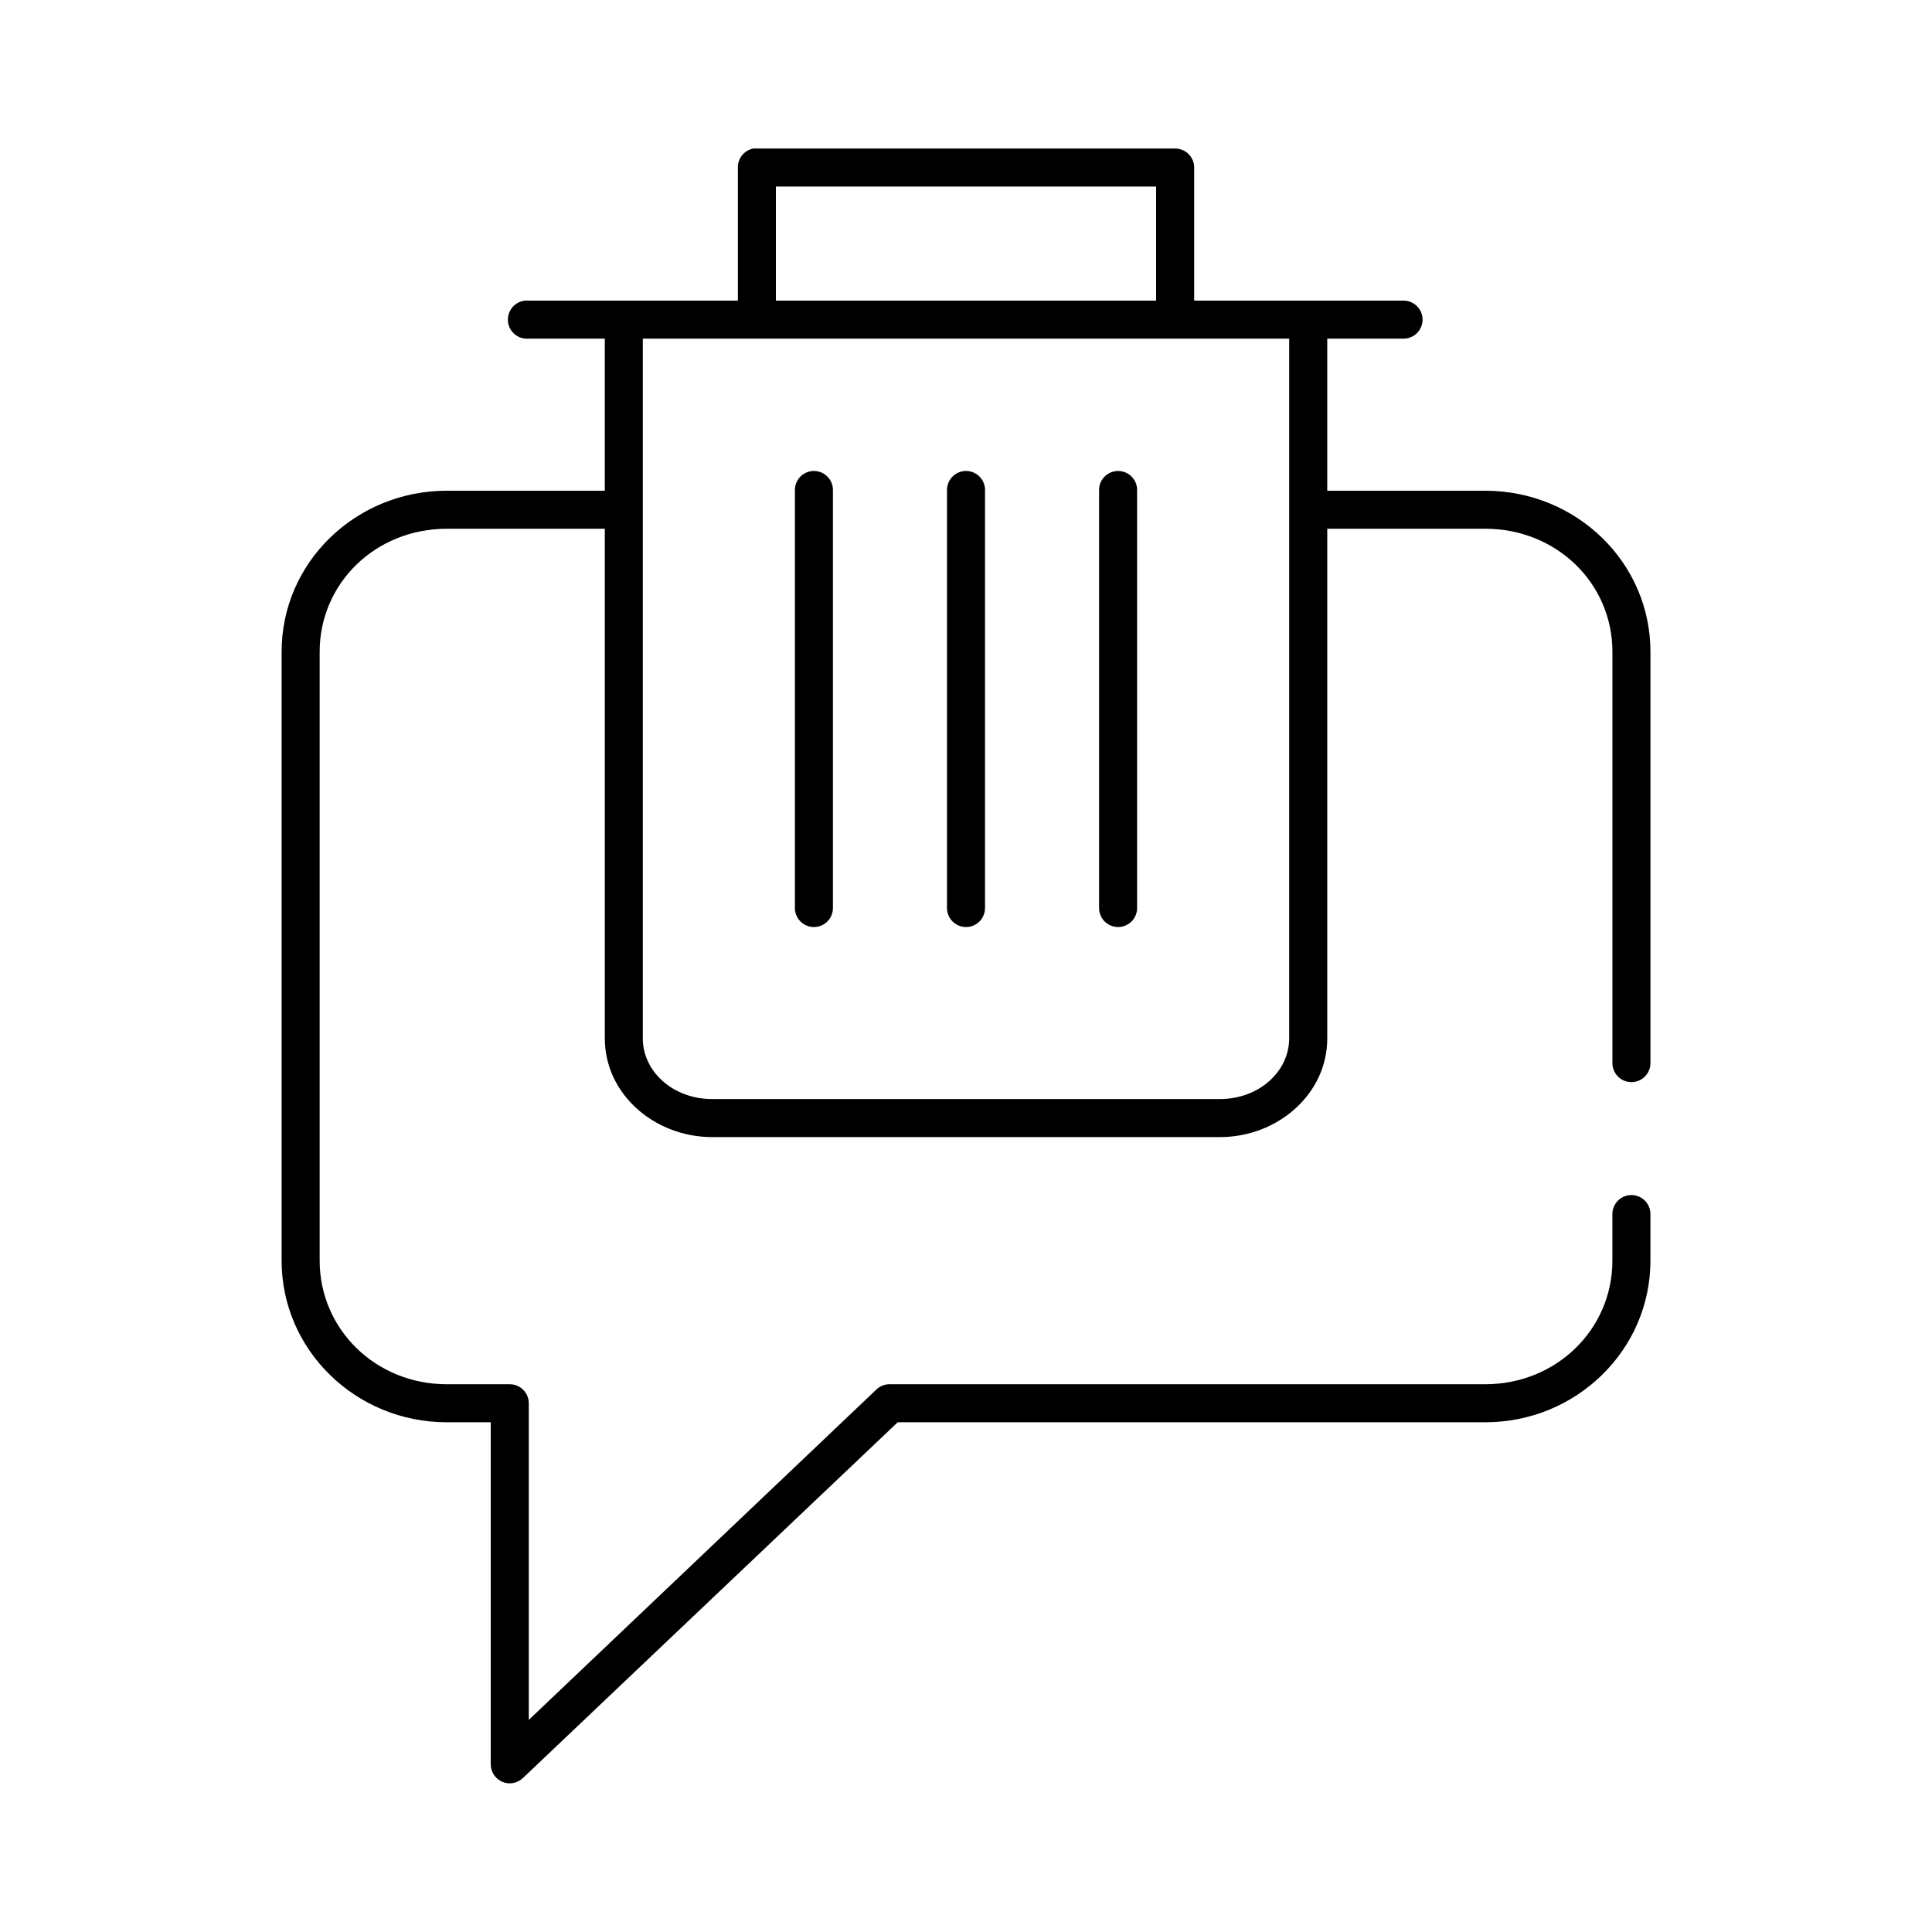 <?xml version="1.0" encoding="UTF-8"?>
<!-- Uploaded to: SVG Repo, www.svgrepo.com, Generator: SVG Repo Mixer Tools -->
<svg fill="#000000" width="800px" height="800px" version="1.1" viewBox="144 144 512 512" xmlns="http://www.w3.org/2000/svg">
 <path d="m343.64 183.36c-2.41 0.461-4.137 2.586-4.094 5.039v35.266h-55.422c-0.312-0.027-0.629-0.027-0.945 0-2.781 0.262-4.824 2.731-4.562 5.512 0.258 2.781 2.727 4.828 5.508 4.566h20.152v40.305h-41.879c-24.113 0-43.766 18.977-43.766 42.664v161.38c0 23.688 19.652 42.824 43.766 42.824h11.652v90.684c0.016 2.008 1.219 3.812 3.062 4.598 1.848 0.785 3.981 0.402 5.438-0.977l99.348-94.305h155.71c24.117 0 43.77-19.137 43.77-42.824v-12.281c0.02-1.348-0.504-2.648-1.453-3.609-0.945-0.961-2.238-1.5-3.586-1.5-1.348 0-2.641 0.539-3.59 1.5-0.945 0.961-1.469 2.262-1.449 3.609v12.281c0 18.145-14.824 32.746-33.691 32.746h-157.75c-1.273-0.031-2.512 0.418-3.465 1.262l-92.262 87.691v-83.914c0-2.781-2.254-5.039-5.035-5.039h-16.691c-18.867 0-33.691-14.602-33.691-32.746v-161.38c0-18.145 14.824-32.59 33.691-32.59h41.879v135.09c0 14.656 13.059 26.133 28.496 26.133h134.46c15.438 0 28.496-11.477 28.496-26.133v-135.09h41.879c18.867 0 33.691 14.445 33.691 32.59v108.95c-0.02 1.352 0.504 2.648 1.449 3.609 0.949 0.961 2.242 1.5 3.59 1.5 1.348 0 2.641-0.539 3.586-1.5 0.949-0.961 1.473-2.258 1.453-3.609v-108.95c0-23.688-19.652-42.664-43.77-42.664h-41.879v-40.305h20.152c1.348 0.02 2.648-0.504 3.609-1.449 0.961-0.949 1.5-2.242 1.5-3.59s-0.539-2.641-1.5-3.586c-0.961-0.949-2.262-1.473-3.609-1.453h-55.418v-35.266c0-2.781-2.258-5.039-5.039-5.039h-110.84c-0.312-0.027-0.629-0.027-0.941 0zm5.981 10.078h100.76v30.227h-100.76zm-35.266 40.305h171.29v185.46c0 8.598-7.809 16.059-18.418 16.059h-134.46c-10.609 0-18.418-7.461-18.418-16.059zm44.711 35.109c-2.594 0.324-4.508 2.582-4.406 5.195v110.52c-0.02 1.348 0.504 2.648 1.449 3.609 0.945 0.957 2.238 1.5 3.59 1.5 1.348 0 2.641-0.543 3.586-1.5 0.949-0.961 1.469-2.262 1.449-3.609v-110.52c0.059-1.48-0.535-2.91-1.629-3.91-1.09-1.004-2.566-1.473-4.039-1.285zm40.305 0c-2.594 0.324-4.508 2.582-4.406 5.195v110.52c-0.02 1.348 0.504 2.648 1.449 3.609 0.949 0.957 2.238 1.5 3.59 1.5 1.348 0 2.641-0.543 3.586-1.5 0.949-0.961 1.469-2.262 1.449-3.609v-110.52c0.059-1.48-0.535-2.91-1.629-3.91-1.09-1.004-2.566-1.473-4.039-1.285zm40.305 0c-2.594 0.324-4.508 2.582-4.406 5.195v110.52c-0.02 1.348 0.504 2.648 1.449 3.609 0.949 0.957 2.238 1.5 3.59 1.5 1.348 0 2.641-0.543 3.586-1.5 0.949-0.961 1.469-2.262 1.449-3.609v-110.52c0.059-1.48-0.535-2.91-1.629-3.91-1.09-1.004-2.566-1.473-4.039-1.285z"/>
</svg>
